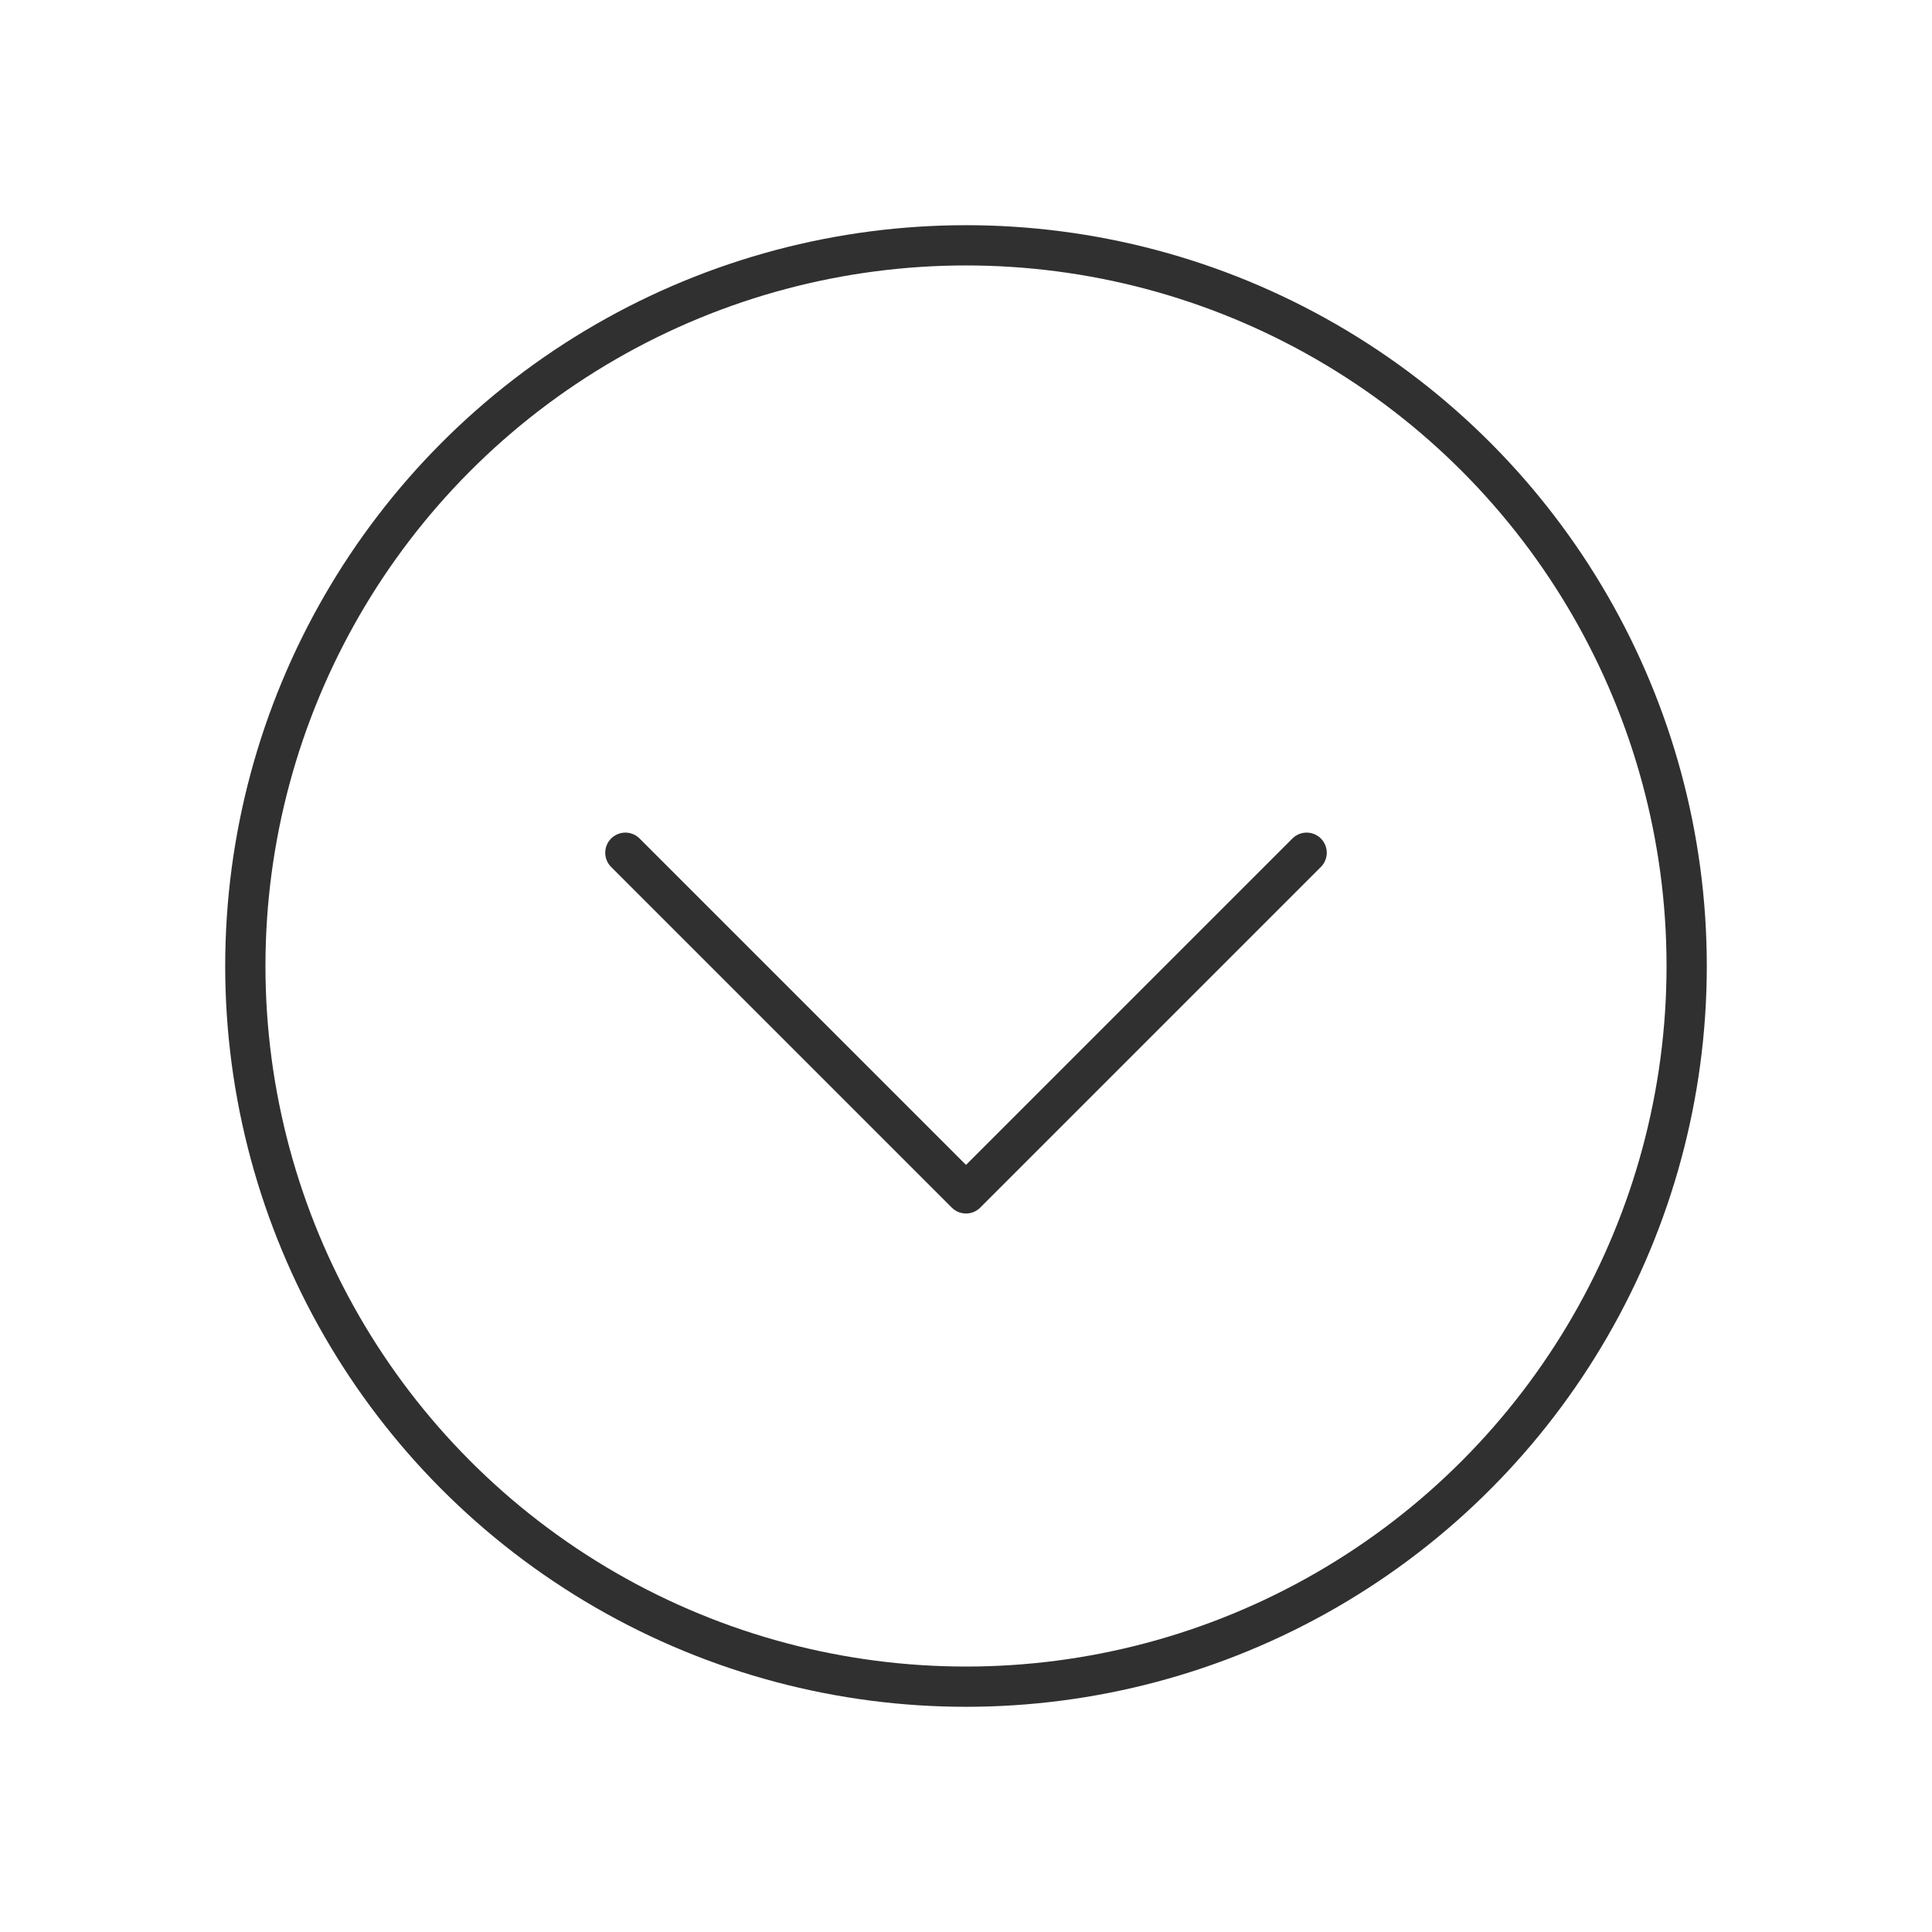 <?xml version="1.0" ?><svg style="enable-background:new 0 0 48 48;" version="1.1" viewBox="0 0 48 48" xml:space="preserve" xmlns="http://www.w3.org/2000/svg" xmlns:xlink="http://www.w3.org/1999/xlink"><style type="text/css">
	.Round_x0020_Corners_x0020_2_x0020_pt{fill:#FFFFFF;stroke:#231F20;stroke-miterlimit:10;}
	.Live_x0020_Reflect_x0020_X{fill:none;}
	.Bevel_x0020_Soft{fill:url(#SVGID_1_);}
	.Dusk{fill:#FFFFFF;}
	.Foliage_GS{fill:#FFDD00;}
	.Pompadour_GS{fill-rule:evenodd;clip-rule:evenodd;fill:#44ADE2;}
	.st0{display:none;}
	.st1{display:inline;fill:#FFFFFF;}
	.st2{fill:none;stroke:#303030;stroke-linecap:round;stroke-miterlimit:10;}
	.st3{fill:none;stroke:#303030;stroke-linecap:round;stroke-linejoin:round;stroke-miterlimit:10;}
	.st4{fill:none;stroke:#303030;stroke-width:2;stroke-linecap:round;stroke-miterlimit:10;}
	.st5{fill:none;stroke:#303030;stroke-width:2;stroke-linecap:round;stroke-linejoin:round;stroke-miterlimit:10;}
	.st6{fill:none;stroke:#303030;stroke-width:3;stroke-linecap:round;stroke-linejoin:round;stroke-miterlimit:10;}
	.st7{fill:none;stroke:#303030;stroke-linejoin:round;stroke-miterlimit:10;}
</style><linearGradient gradientUnits="userSpaceOnUse" id="SVGID_1_" x1="-174" x2="-173.293" y1="-232" y2="-231.293"><stop offset="0" style="stop-color:#DEDFE3"/><stop offset="0.178" style="stop-color:#DADBDF"/><stop offset="0.361" style="stop-color:#CECFD3"/><stop offset="0.546" style="stop-color:#B9BCBF"/><stop offset="0.732" style="stop-color:#9CA0A2"/><stop offset="0.918" style="stop-color:#787D7E"/><stop offset="1" style="stop-color:#656B6C"/></linearGradient><g id="Guides_For_Artboard_1_"/><g id="Guides_For_Artboard"/><g class="st0" id="Padding__x26__Artboard"><rect class="st1" height="48" width="48"/></g><g id="Icons"><g><polyline class="st3" points="15.537,21.186 24,29.649 32.463,21.186   "/><circle class="st3" cx="24" cy="24" r="17.905"/></g></g></svg>